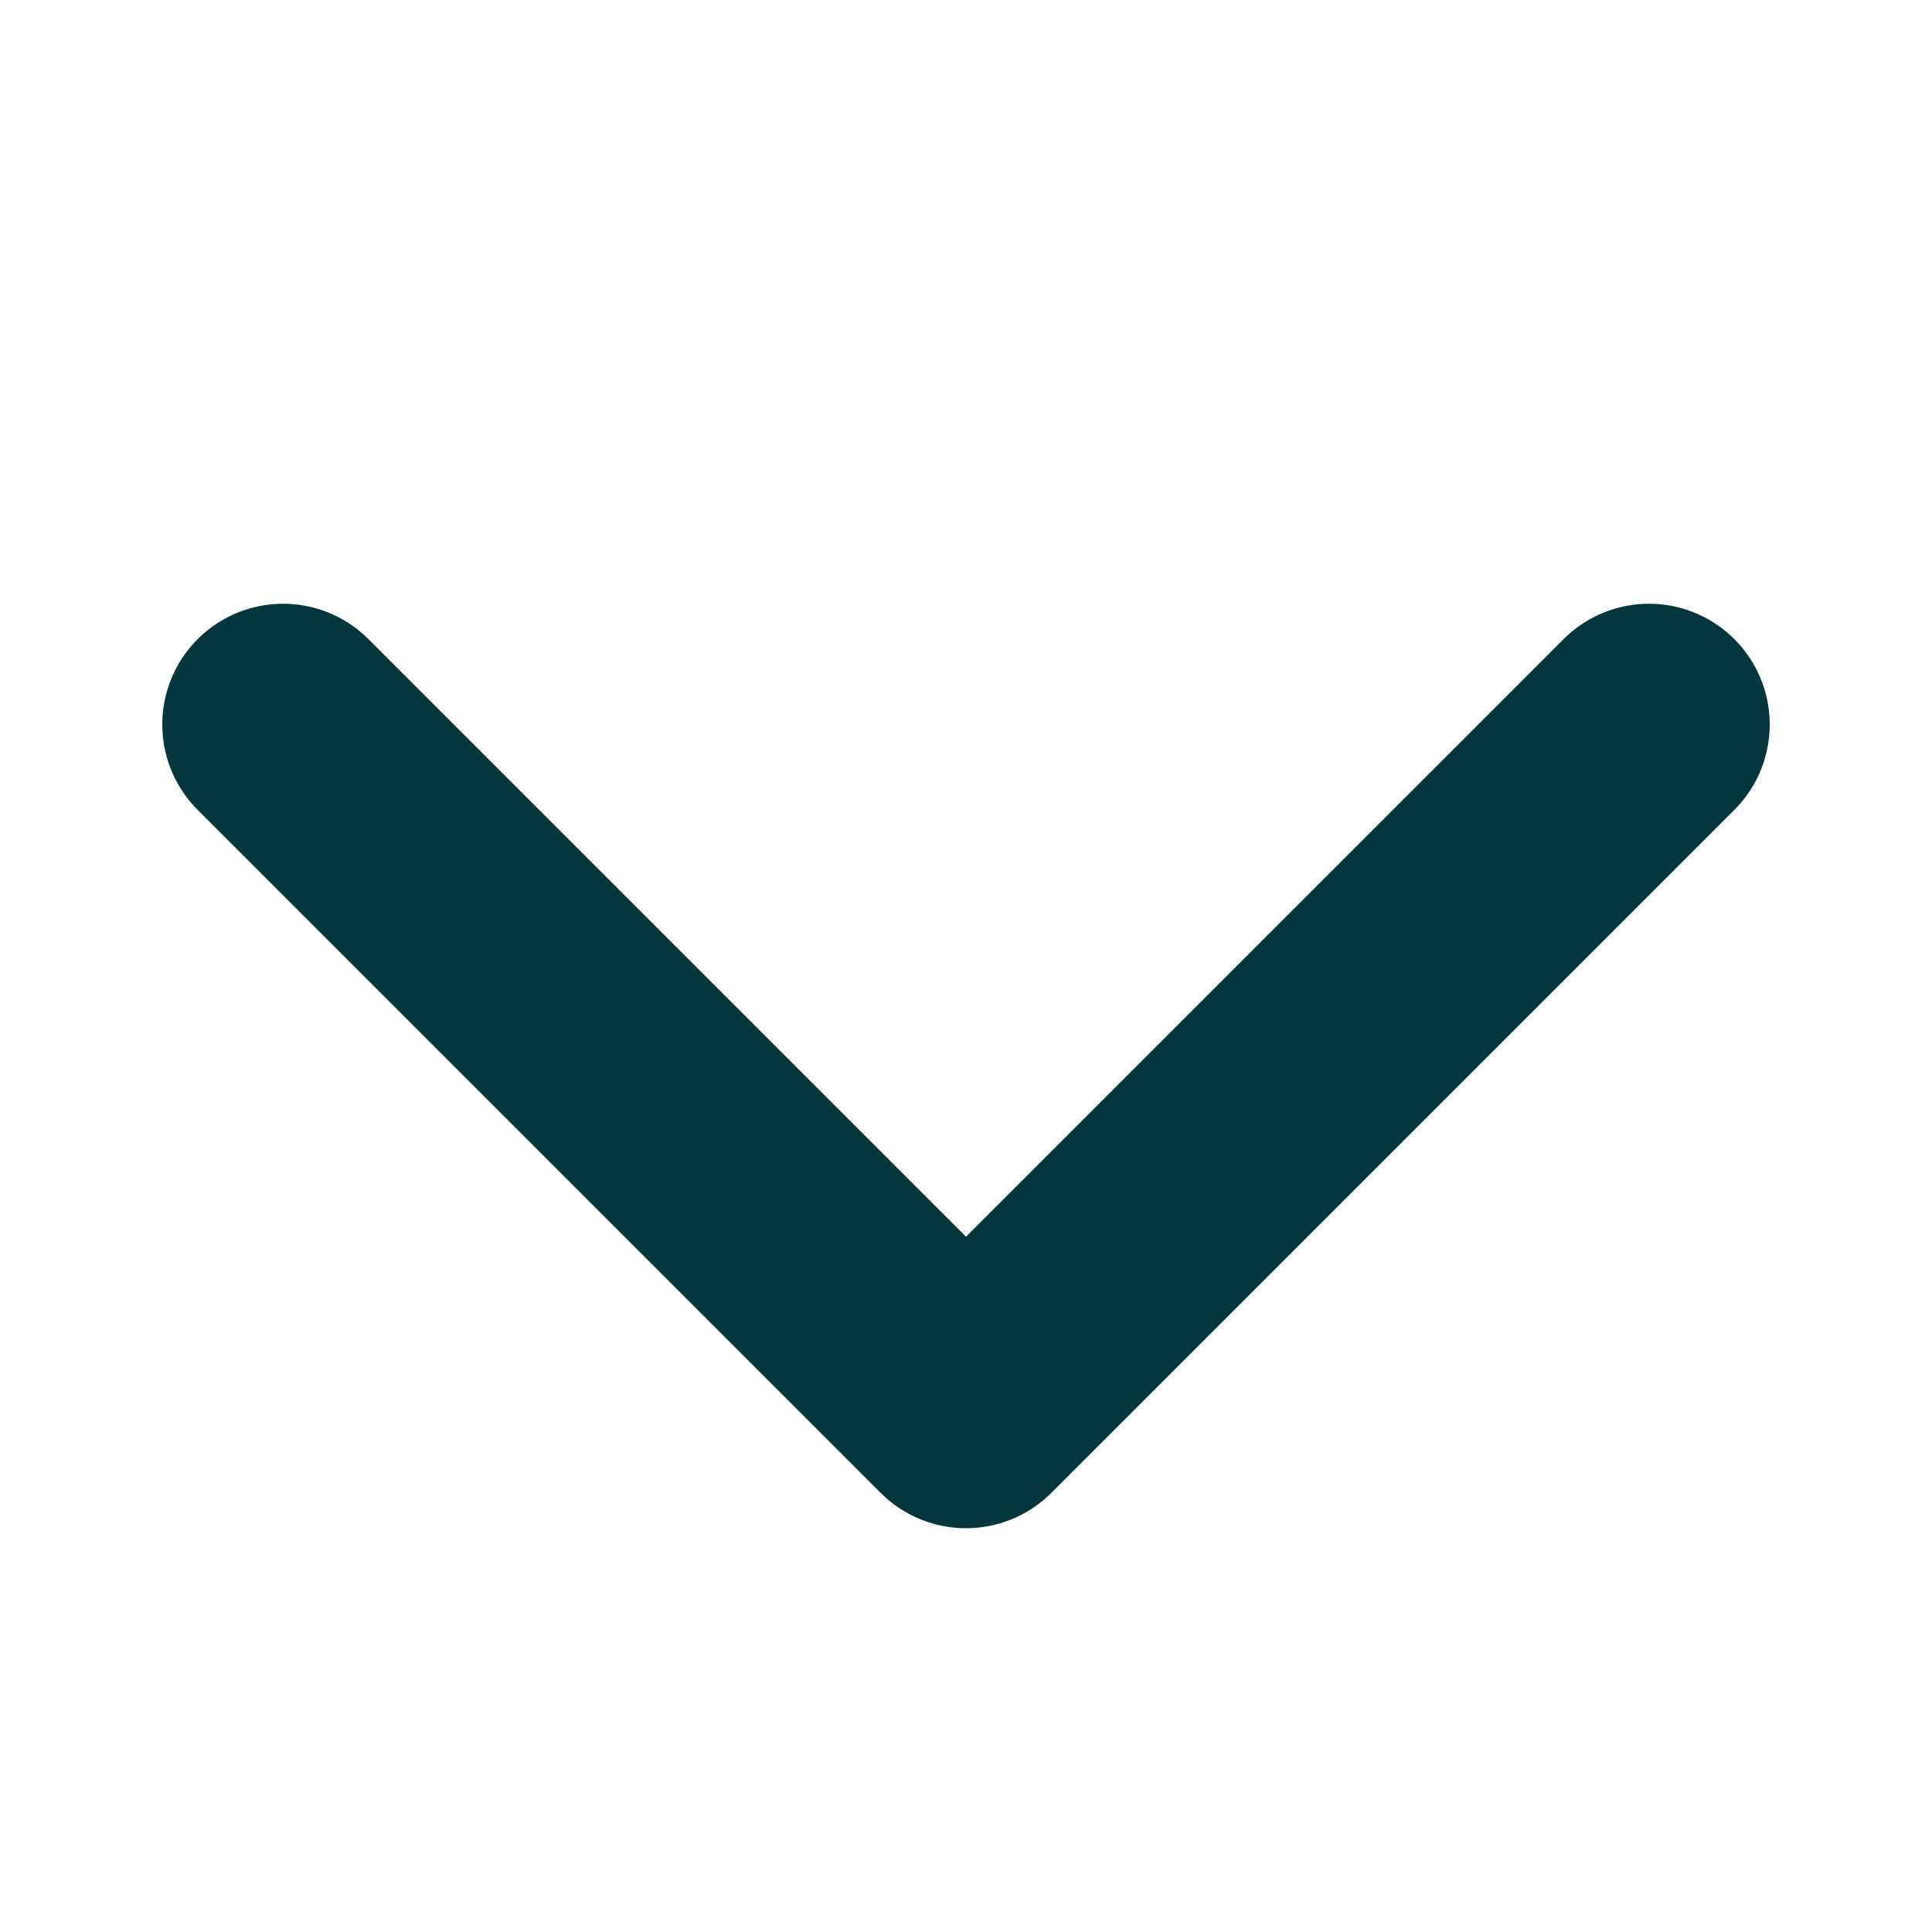 <svg xmlns="http://www.w3.org/2000/svg" width="8" height="8" viewBox="0 0 8 8"><title>dropdown-small</title><rect width="8" height="8" style="fill:none"/><polyline points="6.828 3 4 5.828 1.172 3" style="fill:none;stroke:#03363d;stroke-linecap:round;stroke-linejoin:round"/></svg>